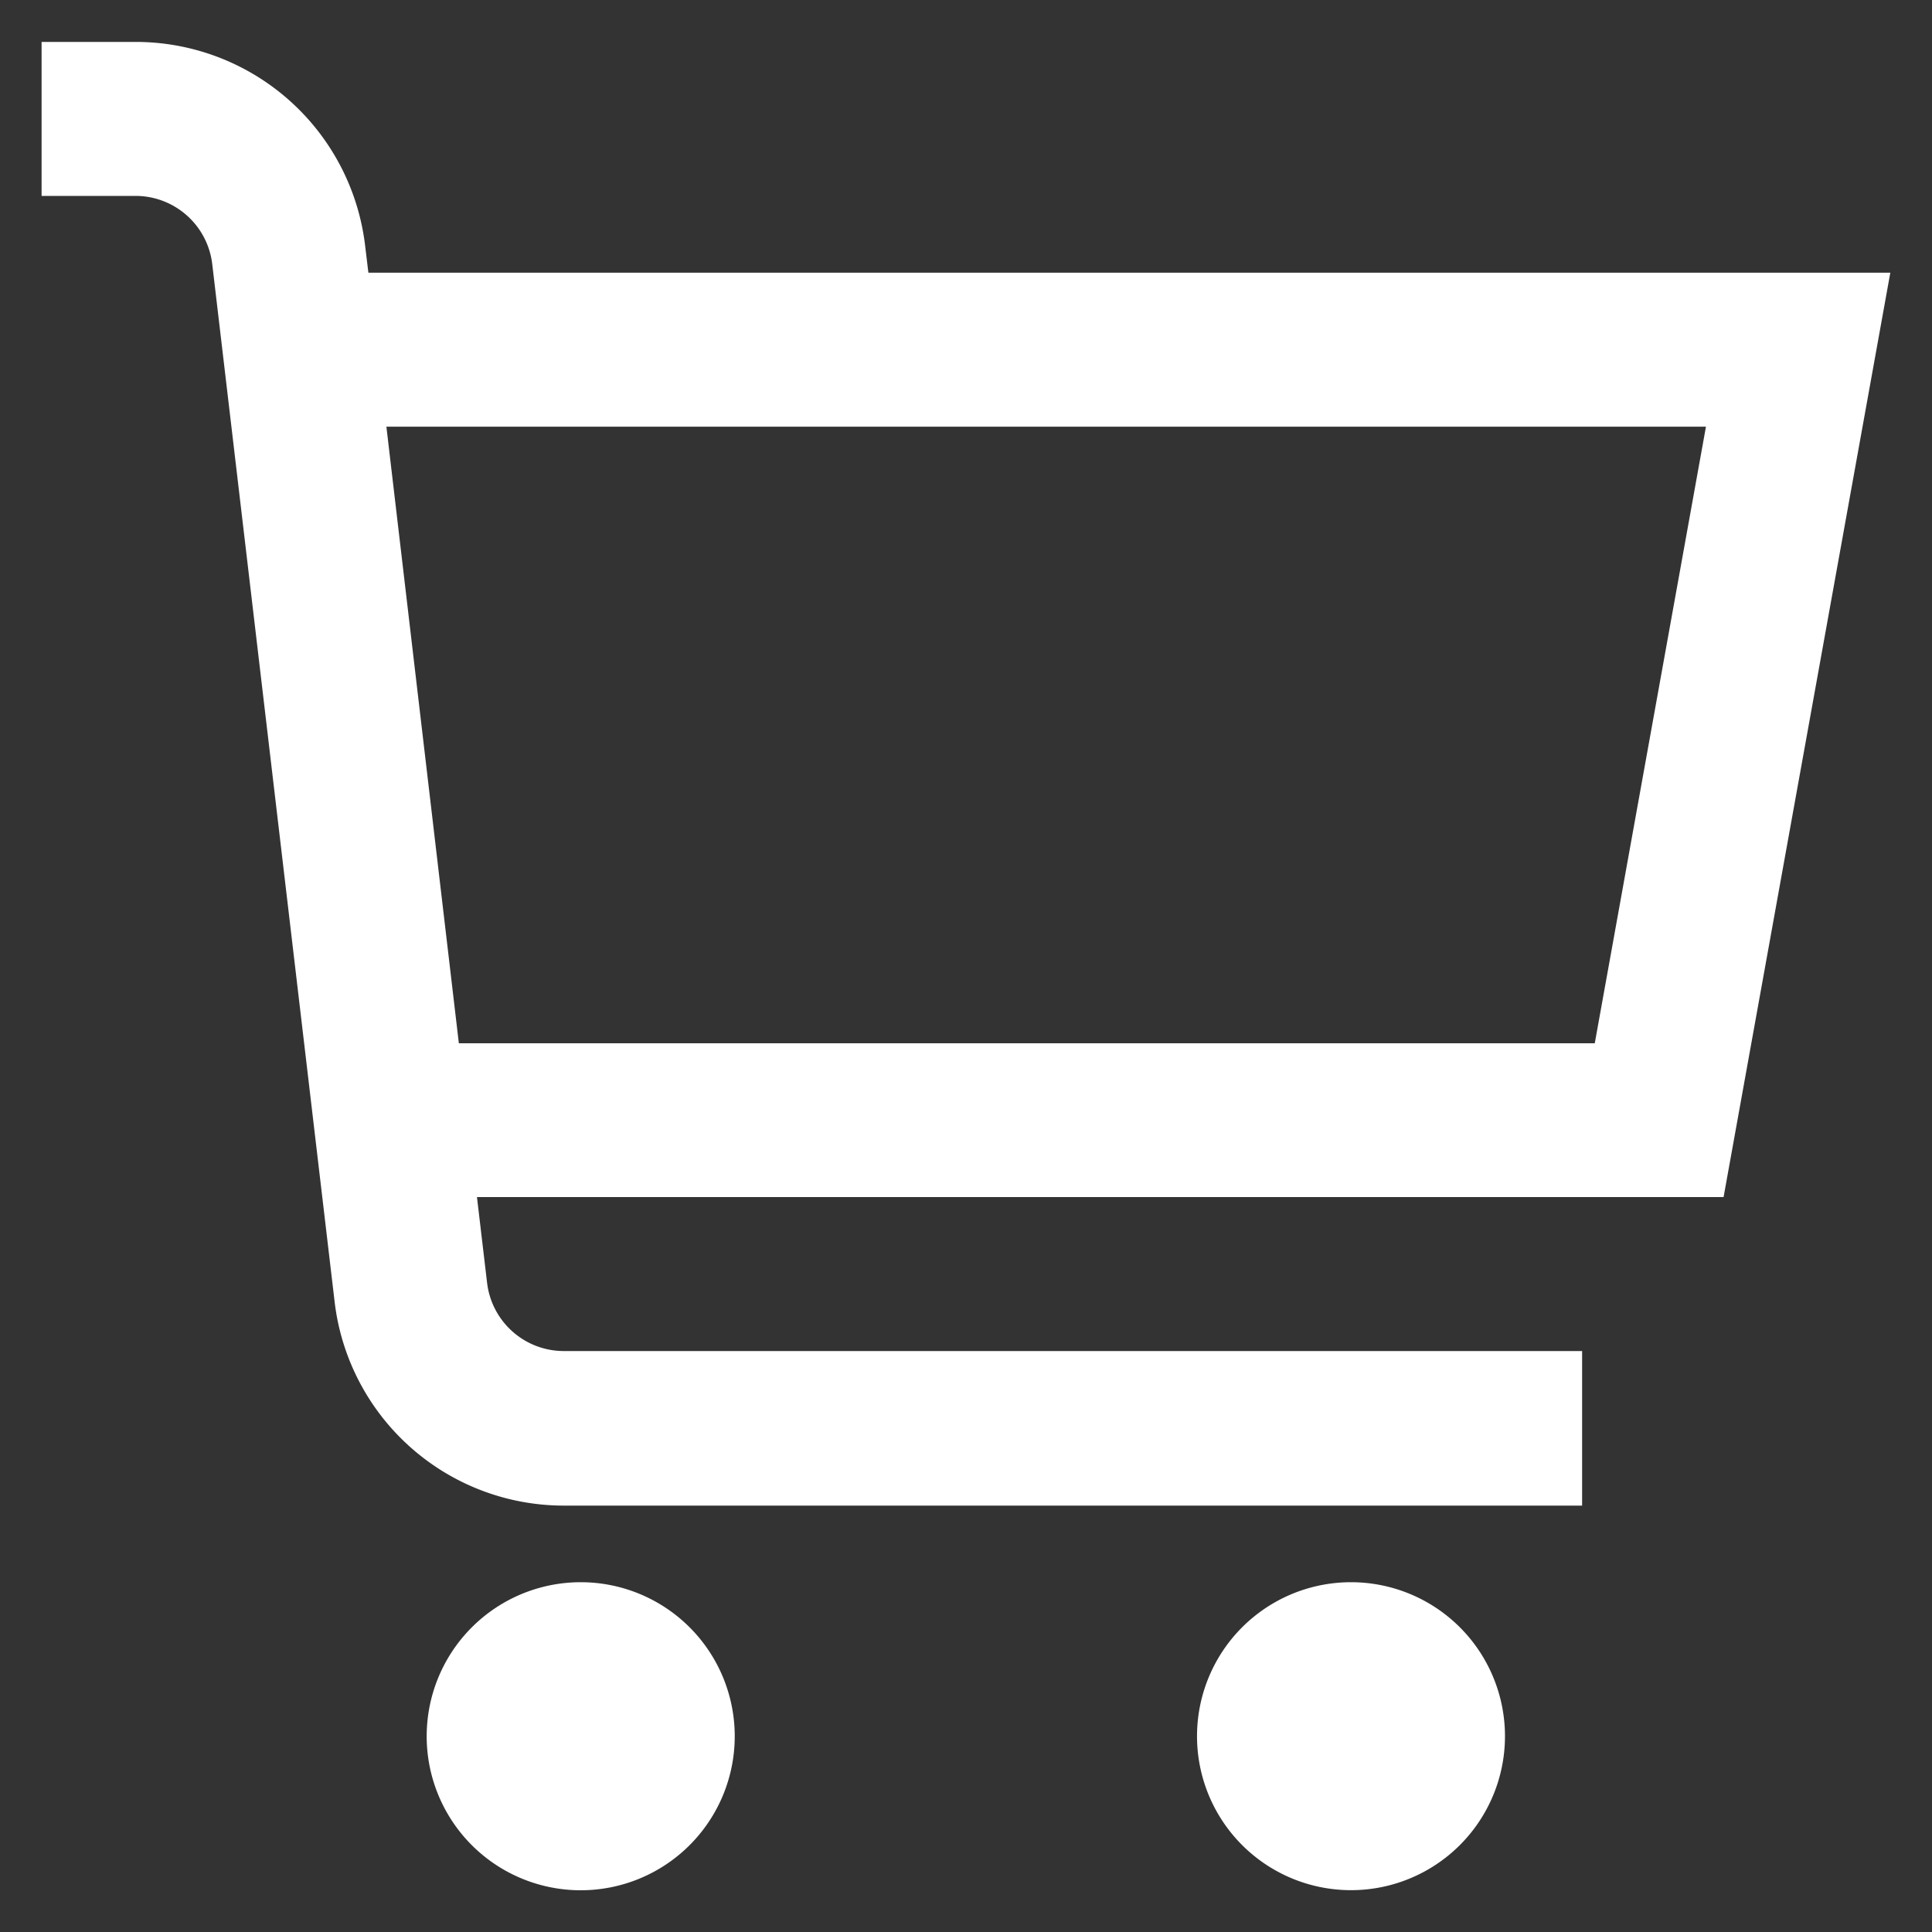 <svg xmlns="http://www.w3.org/2000/svg" xmlns:xlink="http://www.w3.org/1999/xlink" width="40" height="40" viewBox="0 0 40 40">
  <rect x="0" y="0" width="40" height="40" fill="#333333" stroke="none"/>
  <defs>
    <clipPath id="clip-path">
      <rect id="長方形_148420" data-name="長方形 148420" width="40" height="40" fill="none"/>
    </clipPath>
  </defs>
  <g id="グループ_163850" data-name="グループ 163850" clip-path="url(#clip-path)">
    <path id="パス_83867" data-name="パス 83867" d="M39.137,5.646H7.627L7.56,5.09A4.783,4.783,0,0,0,2.81.868H.861V4.056H2.81a1.6,1.6,0,0,1,1.584,1.41L6.927,26.943a4.779,4.779,0,0,0,4.748,4.229H32.756v-3.2H11.667a1.6,1.6,0,0,1-1.582-1.41l-.21-1.778h25.81ZM33.018,21.6H9.5L8,8.834H35.32Z" fill="#fff"/>
    <path id="パス_83868" data-name="パス 83868" d="M12.024,32.758a3.189,3.189,0,1,1-3.19,3.19,3.19,3.19,0,0,1,3.19-3.19Z" fill="#fff"/>
    <path id="パス_83869" data-name="パス 83869" d="M27.973,32.758a3.188,3.188,0,1,1-3.19,3.19,3.188,3.188,0,0,1,3.19-3.19Z" fill="#fff"/>
  </g>
</svg>
